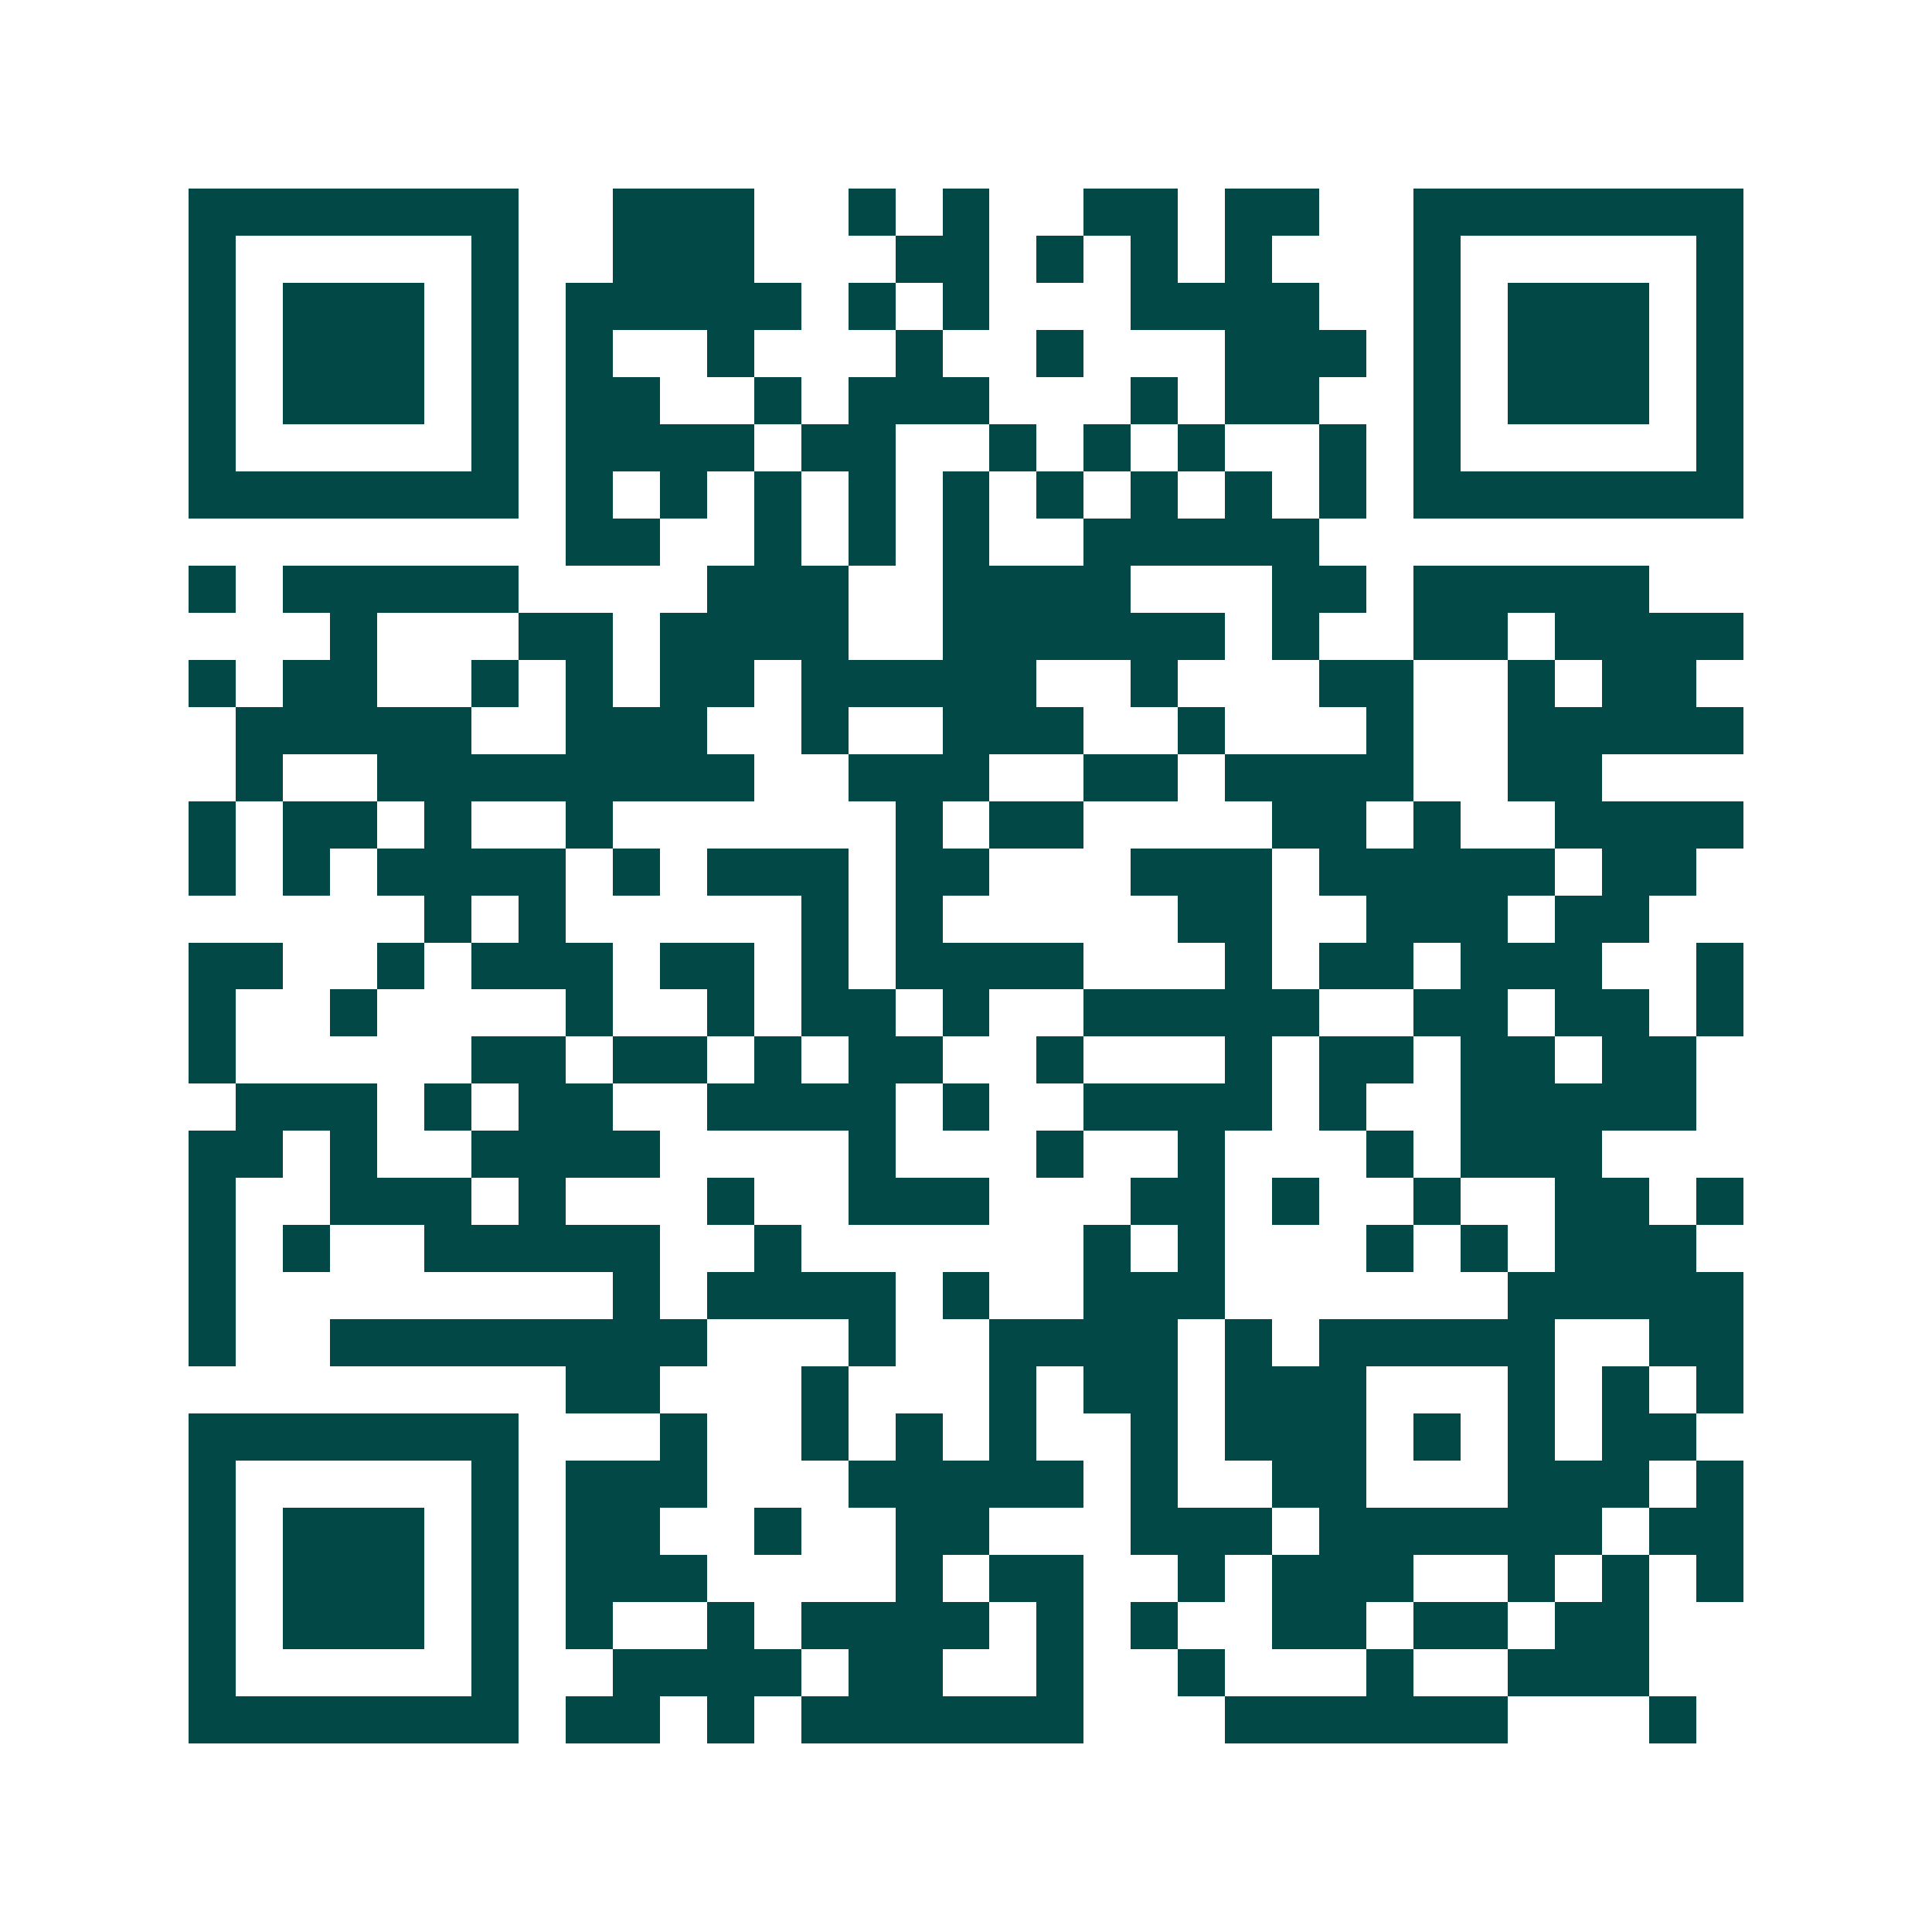 <svg xmlns="http://www.w3.org/2000/svg" width="200" height="200" viewBox="0 0 41 41" shape-rendering="crispEdges"><path fill="#ffffff" d="M0 0h41v41H0z"/><path stroke="#014847" d="M4 4.5h7m2 0h3m2 0h1m1 0h1m2 0h2m1 0h2m2 0h7M4 5.5h1m5 0h1m2 0h3m3 0h2m1 0h1m1 0h1m1 0h1m3 0h1m5 0h1M4 6.5h1m1 0h3m1 0h1m1 0h5m1 0h1m1 0h1m3 0h4m2 0h1m1 0h3m1 0h1M4 7.5h1m1 0h3m1 0h1m1 0h1m2 0h1m3 0h1m2 0h1m3 0h3m1 0h1m1 0h3m1 0h1M4 8.5h1m1 0h3m1 0h1m1 0h2m2 0h1m1 0h3m3 0h1m1 0h2m2 0h1m1 0h3m1 0h1M4 9.5h1m5 0h1m1 0h4m1 0h2m2 0h1m1 0h1m1 0h1m2 0h1m1 0h1m5 0h1M4 10.5h7m1 0h1m1 0h1m1 0h1m1 0h1m1 0h1m1 0h1m1 0h1m1 0h1m1 0h1m1 0h7M12 11.5h2m2 0h1m1 0h1m1 0h1m2 0h5M4 12.5h1m1 0h5m4 0h3m2 0h4m3 0h2m1 0h5M7 13.5h1m3 0h2m1 0h4m2 0h6m1 0h1m2 0h2m1 0h4M4 14.5h1m1 0h2m2 0h1m1 0h1m1 0h2m1 0h5m2 0h1m3 0h2m2 0h1m1 0h2M5 15.5h5m2 0h3m2 0h1m2 0h3m2 0h1m3 0h1m2 0h5M5 16.5h1m2 0h8m2 0h3m2 0h2m1 0h4m2 0h2M4 17.5h1m1 0h2m1 0h1m2 0h1m6 0h1m1 0h2m4 0h2m1 0h1m2 0h4M4 18.5h1m1 0h1m1 0h4m1 0h1m1 0h3m1 0h2m3 0h3m1 0h5m1 0h2M9 19.5h1m1 0h1m5 0h1m1 0h1m5 0h2m2 0h3m1 0h2M4 20.5h2m2 0h1m1 0h3m1 0h2m1 0h1m1 0h4m3 0h1m1 0h2m1 0h3m2 0h1M4 21.5h1m2 0h1m4 0h1m2 0h1m1 0h2m1 0h1m2 0h5m2 0h2m1 0h2m1 0h1M4 22.5h1m5 0h2m1 0h2m1 0h1m1 0h2m2 0h1m3 0h1m1 0h2m1 0h2m1 0h2M5 23.5h3m1 0h1m1 0h2m2 0h4m1 0h1m2 0h4m1 0h1m2 0h5M4 24.5h2m1 0h1m2 0h4m4 0h1m3 0h1m2 0h1m3 0h1m1 0h3M4 25.5h1m2 0h3m1 0h1m3 0h1m2 0h3m3 0h2m1 0h1m2 0h1m2 0h2m1 0h1M4 26.5h1m1 0h1m2 0h5m2 0h1m6 0h1m1 0h1m3 0h1m1 0h1m1 0h3M4 27.5h1m8 0h1m1 0h4m1 0h1m2 0h3m6 0h5M4 28.5h1m2 0h8m3 0h1m2 0h4m1 0h1m1 0h5m2 0h2M12 29.5h2m3 0h1m3 0h1m1 0h2m1 0h3m3 0h1m1 0h1m1 0h1M4 30.5h7m3 0h1m2 0h1m1 0h1m1 0h1m2 0h1m1 0h3m1 0h1m1 0h1m1 0h2M4 31.5h1m5 0h1m1 0h3m3 0h5m1 0h1m2 0h2m3 0h3m1 0h1M4 32.5h1m1 0h3m1 0h1m1 0h2m2 0h1m2 0h2m3 0h3m1 0h6m1 0h2M4 33.5h1m1 0h3m1 0h1m1 0h3m4 0h1m1 0h2m2 0h1m1 0h3m2 0h1m1 0h1m1 0h1M4 34.5h1m1 0h3m1 0h1m1 0h1m2 0h1m1 0h4m1 0h1m1 0h1m2 0h2m1 0h2m1 0h2M4 35.5h1m5 0h1m2 0h4m1 0h2m2 0h1m2 0h1m3 0h1m2 0h3M4 36.5h7m1 0h2m1 0h1m1 0h6m3 0h6m3 0h1"/></svg>
